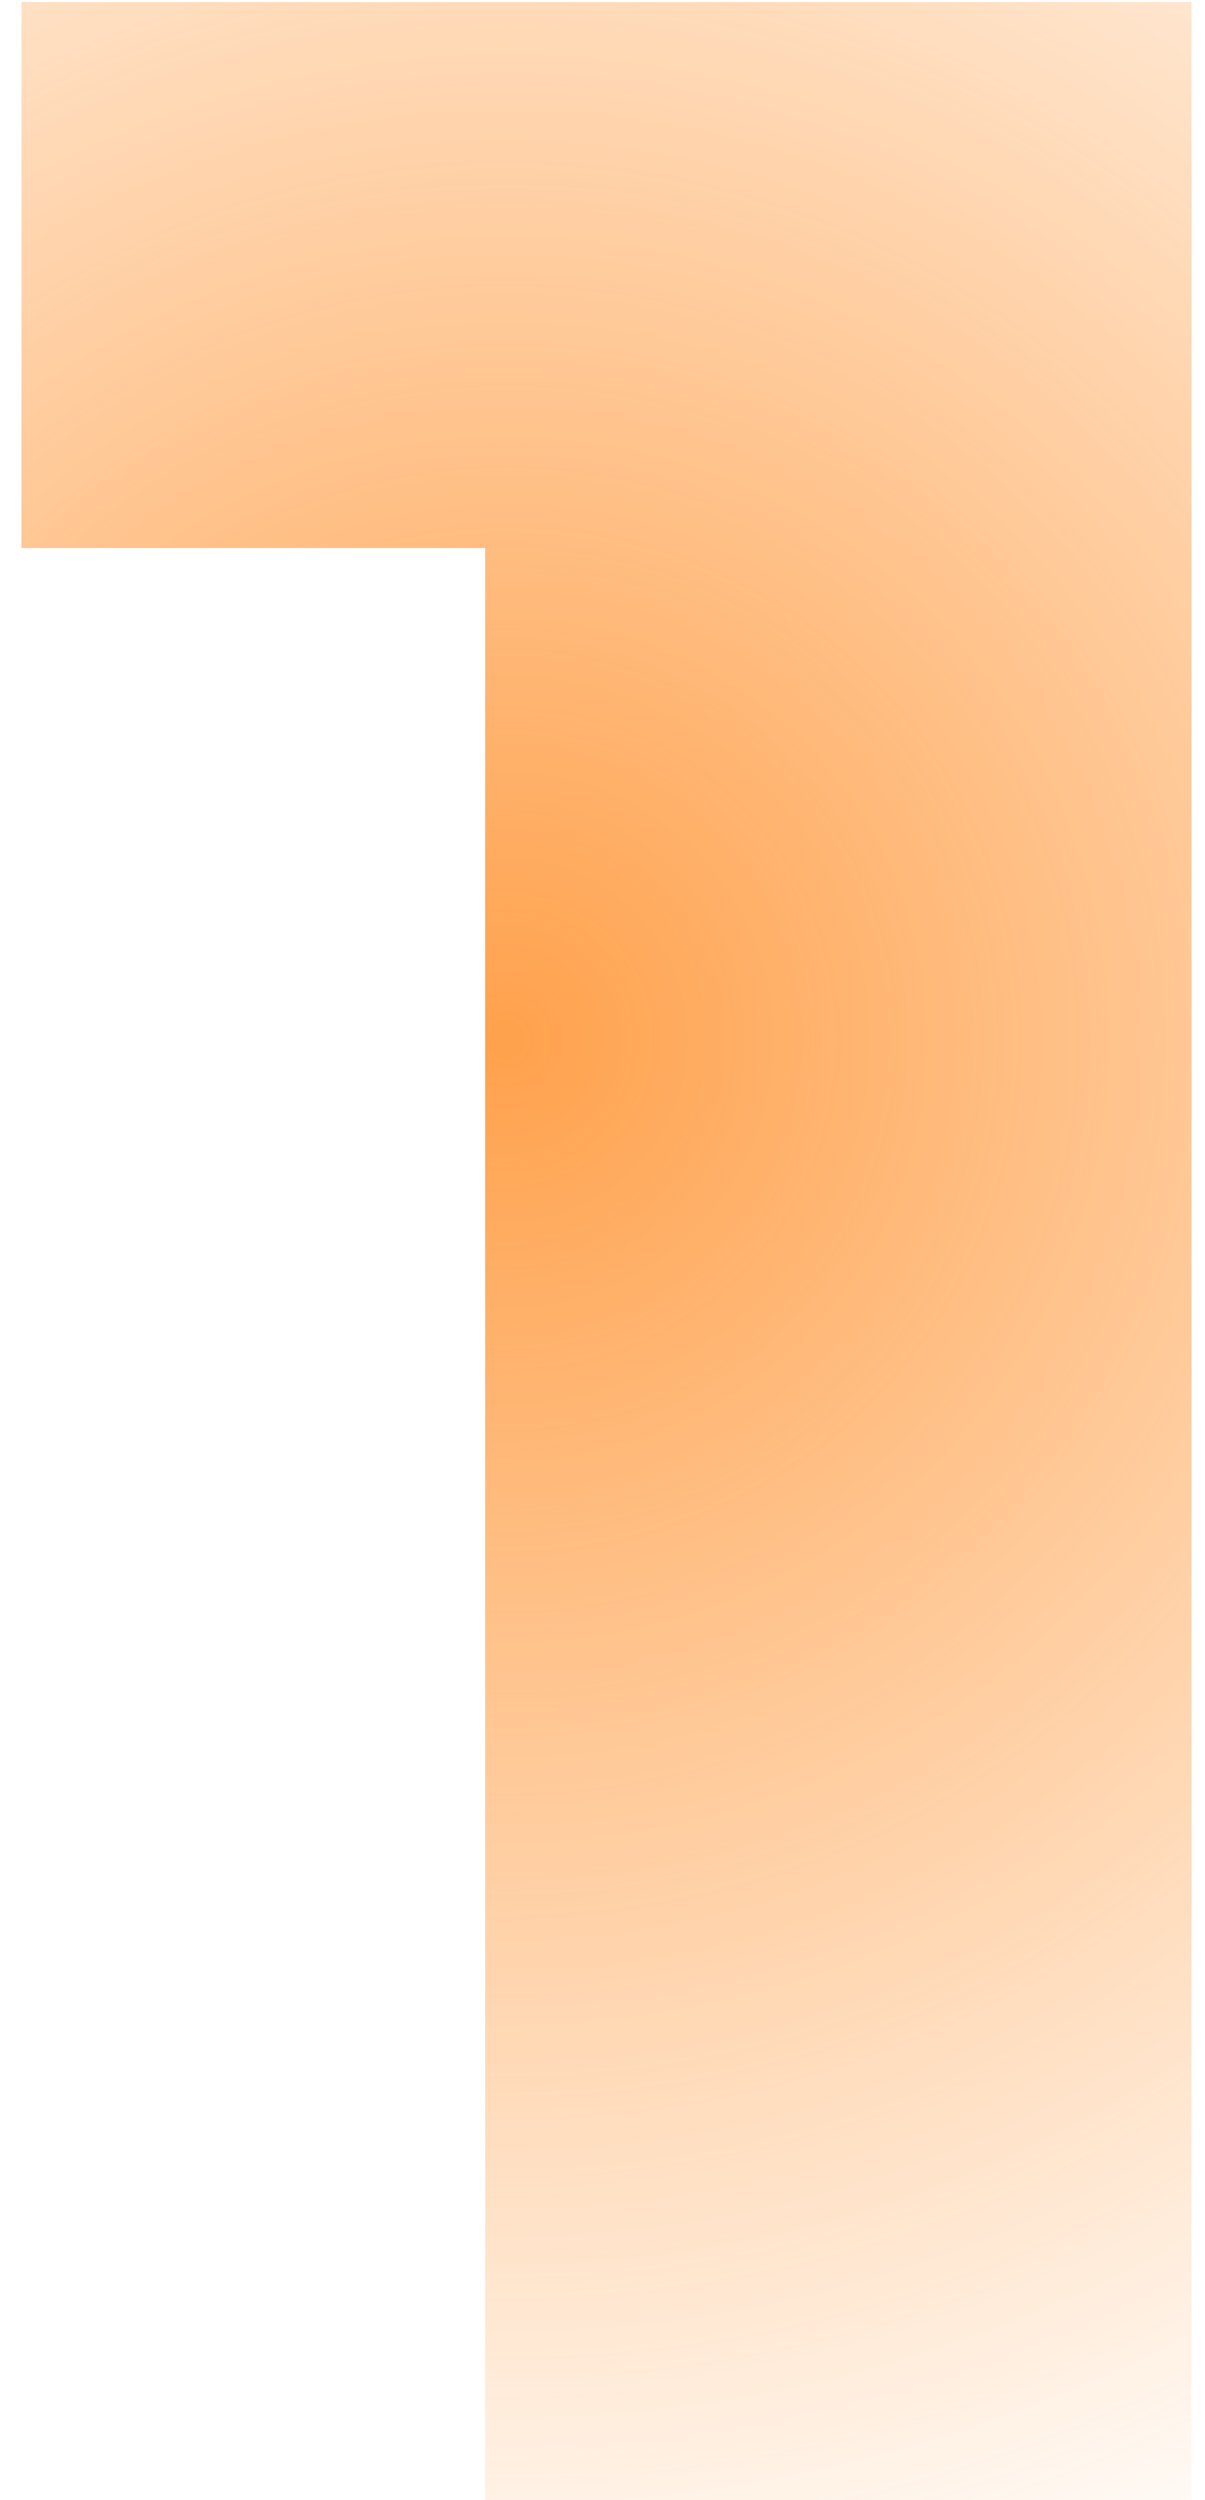 <svg xmlns="http://www.w3.org/2000/svg" width="27" height="56" fill="none"><path fill="url(#a)" d="M26.698.046V56H10.87V12.276H.48V.046h26.218Z"/><defs><radialGradient id="a" cx="0" cy="0" r="1" gradientTransform="rotate(121.411 -.754 14.836) scale(80.48 72.621)" gradientUnits="userSpaceOnUse"><stop stop-color="#FF7A01" stop-opacity=".3"/><stop offset="0" stop-color="#FF7900" stop-opacity=".7"/><stop offset=".51" stop-color="#FF7A00" stop-opacity="0"/></radialGradient></defs></svg>